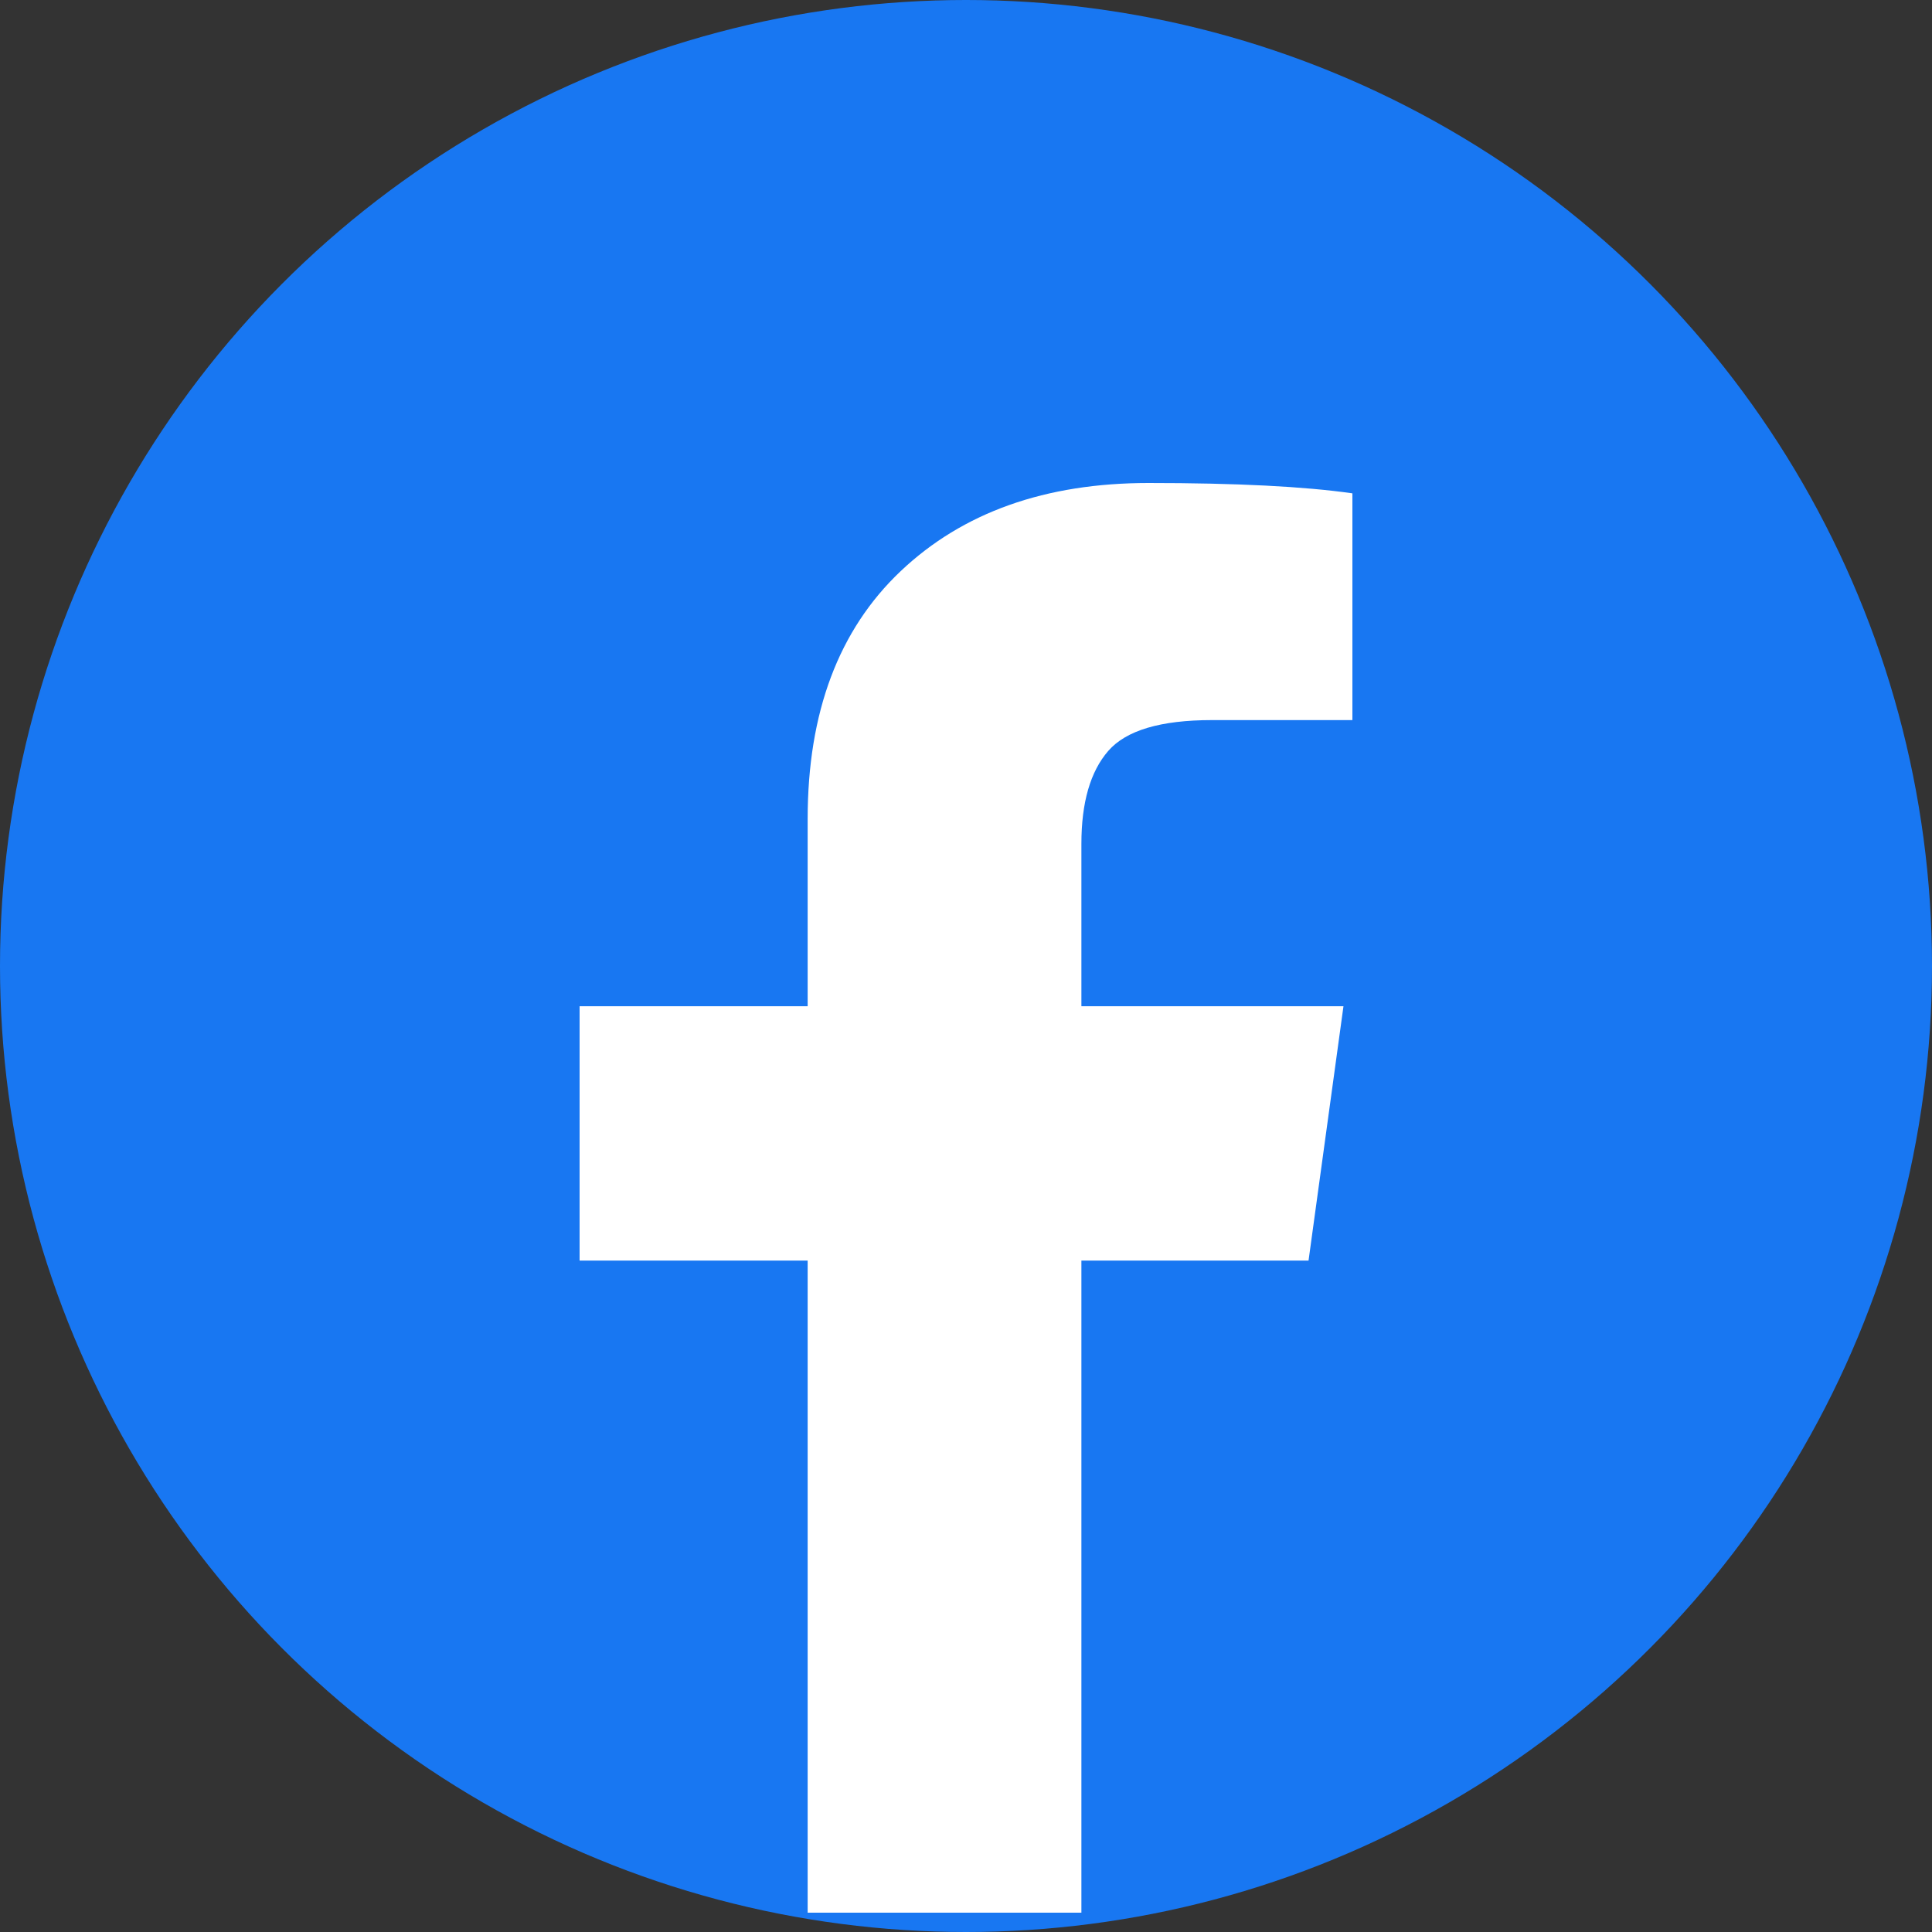 <svg width="100" height="100" viewBox="0 0 100 100" fill="none" xmlns="http://www.w3.org/2000/svg">
<rect x="0" y="0" width="100" height="100" fill="#333333" stroke="none"/>
<g clip-path="url(#clip0_6947_14645)">
<circle cx="50" cy="50" r="50" fill="#1877F2"/>
<path d="M70 25.535V37.272H62.729C60.074 37.272 58.284 37.805 57.36 38.871C56.436 39.937 55.973 41.539 55.973 43.675V52.082H69.538L67.73 65.247H55.973V99H41.804V65.247H30V52.082H41.804V42.389C41.804 36.875 43.41 32.599 46.622 29.559C49.834 26.52 54.109 25 59.446 25C63.981 25 67.499 25.178 70 25.535Z" fill="white"/>
</g>
<defs>
<clipPath id="clip0_6947_14645">
<rect width="100" height="100" fill="white"/>
</clipPath>
</defs>
</svg>
